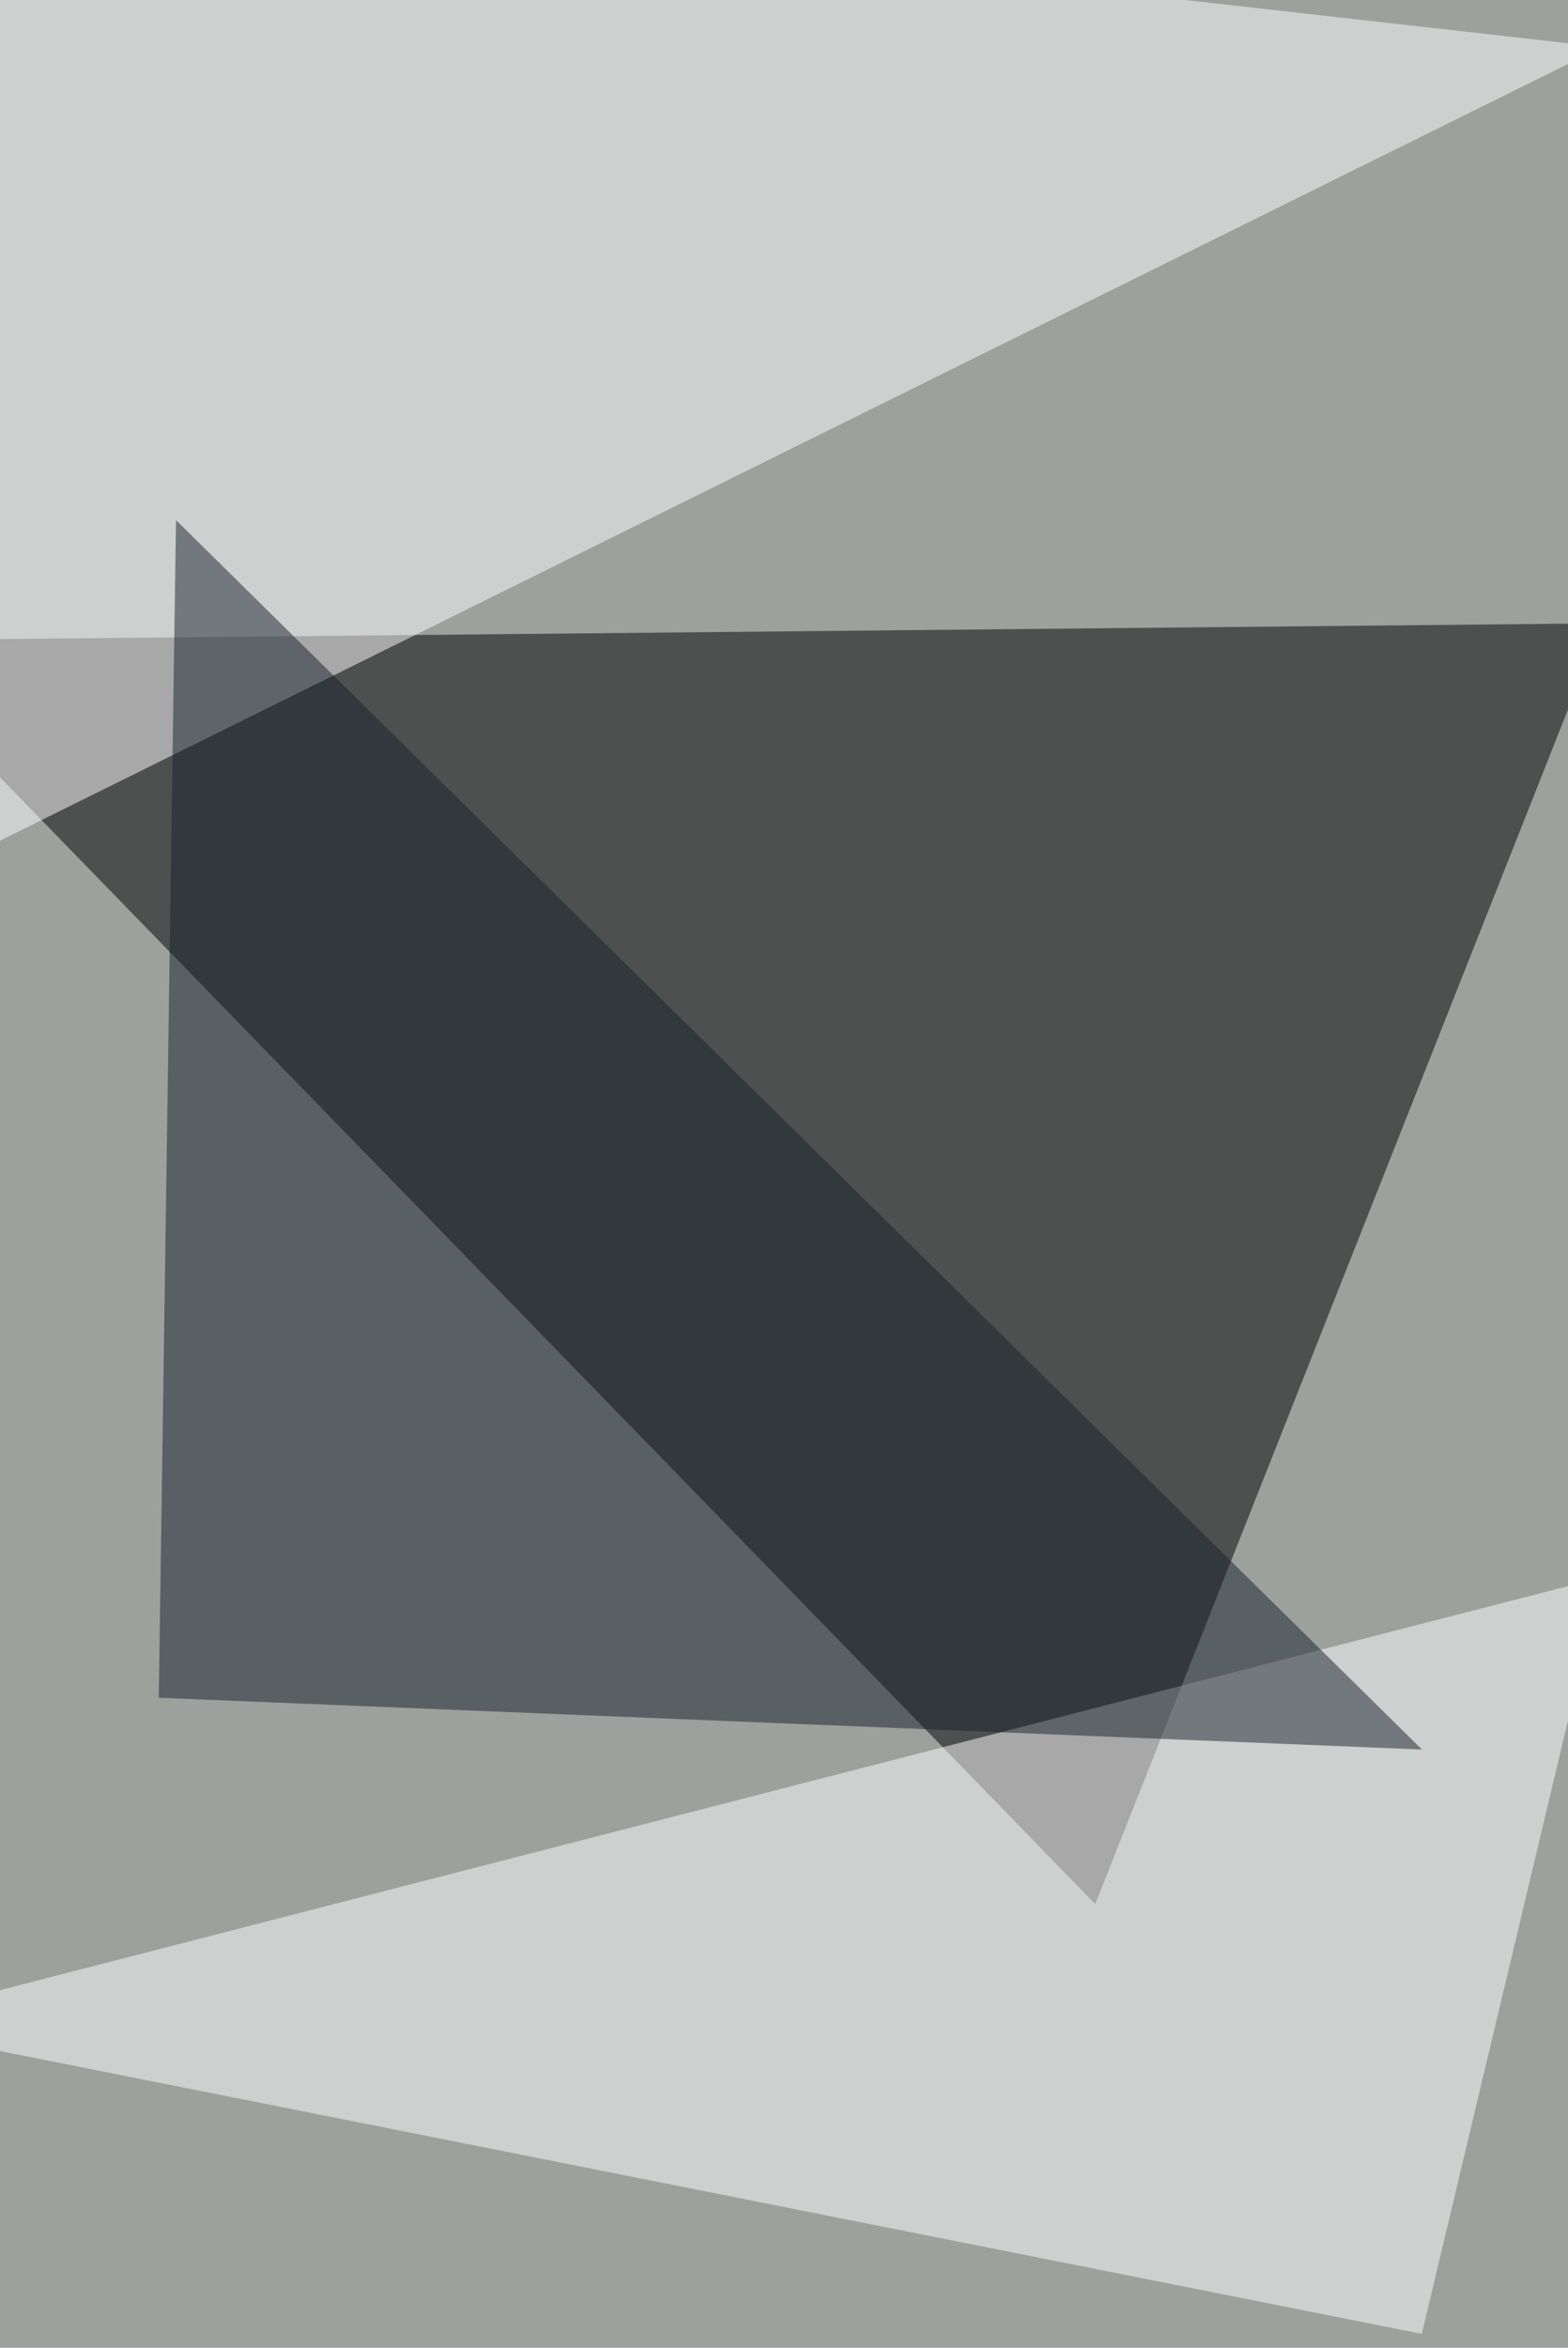 <svg xmlns="http://www.w3.org/2000/svg" width="800" height="1197" ><filter id="a"><feGaussianBlur stdDeviation="55"/></filter><rect width="100%" height="100%" fill="#9da19e"/><g filter="url(#a)"><g fill-opacity=".5"><path d="M558.8 970.8l258.6-653-885.3 8.7z"/><path fill="#fff" d="M-32.9 444.9L817.4 24 2.2-67.9zm850.3 359.3l-92 385.7L-68 1032.2z"/><path fill="#162028" d="M81 865.6L725.5 892 89.8 265.2z"/></g></g></svg>